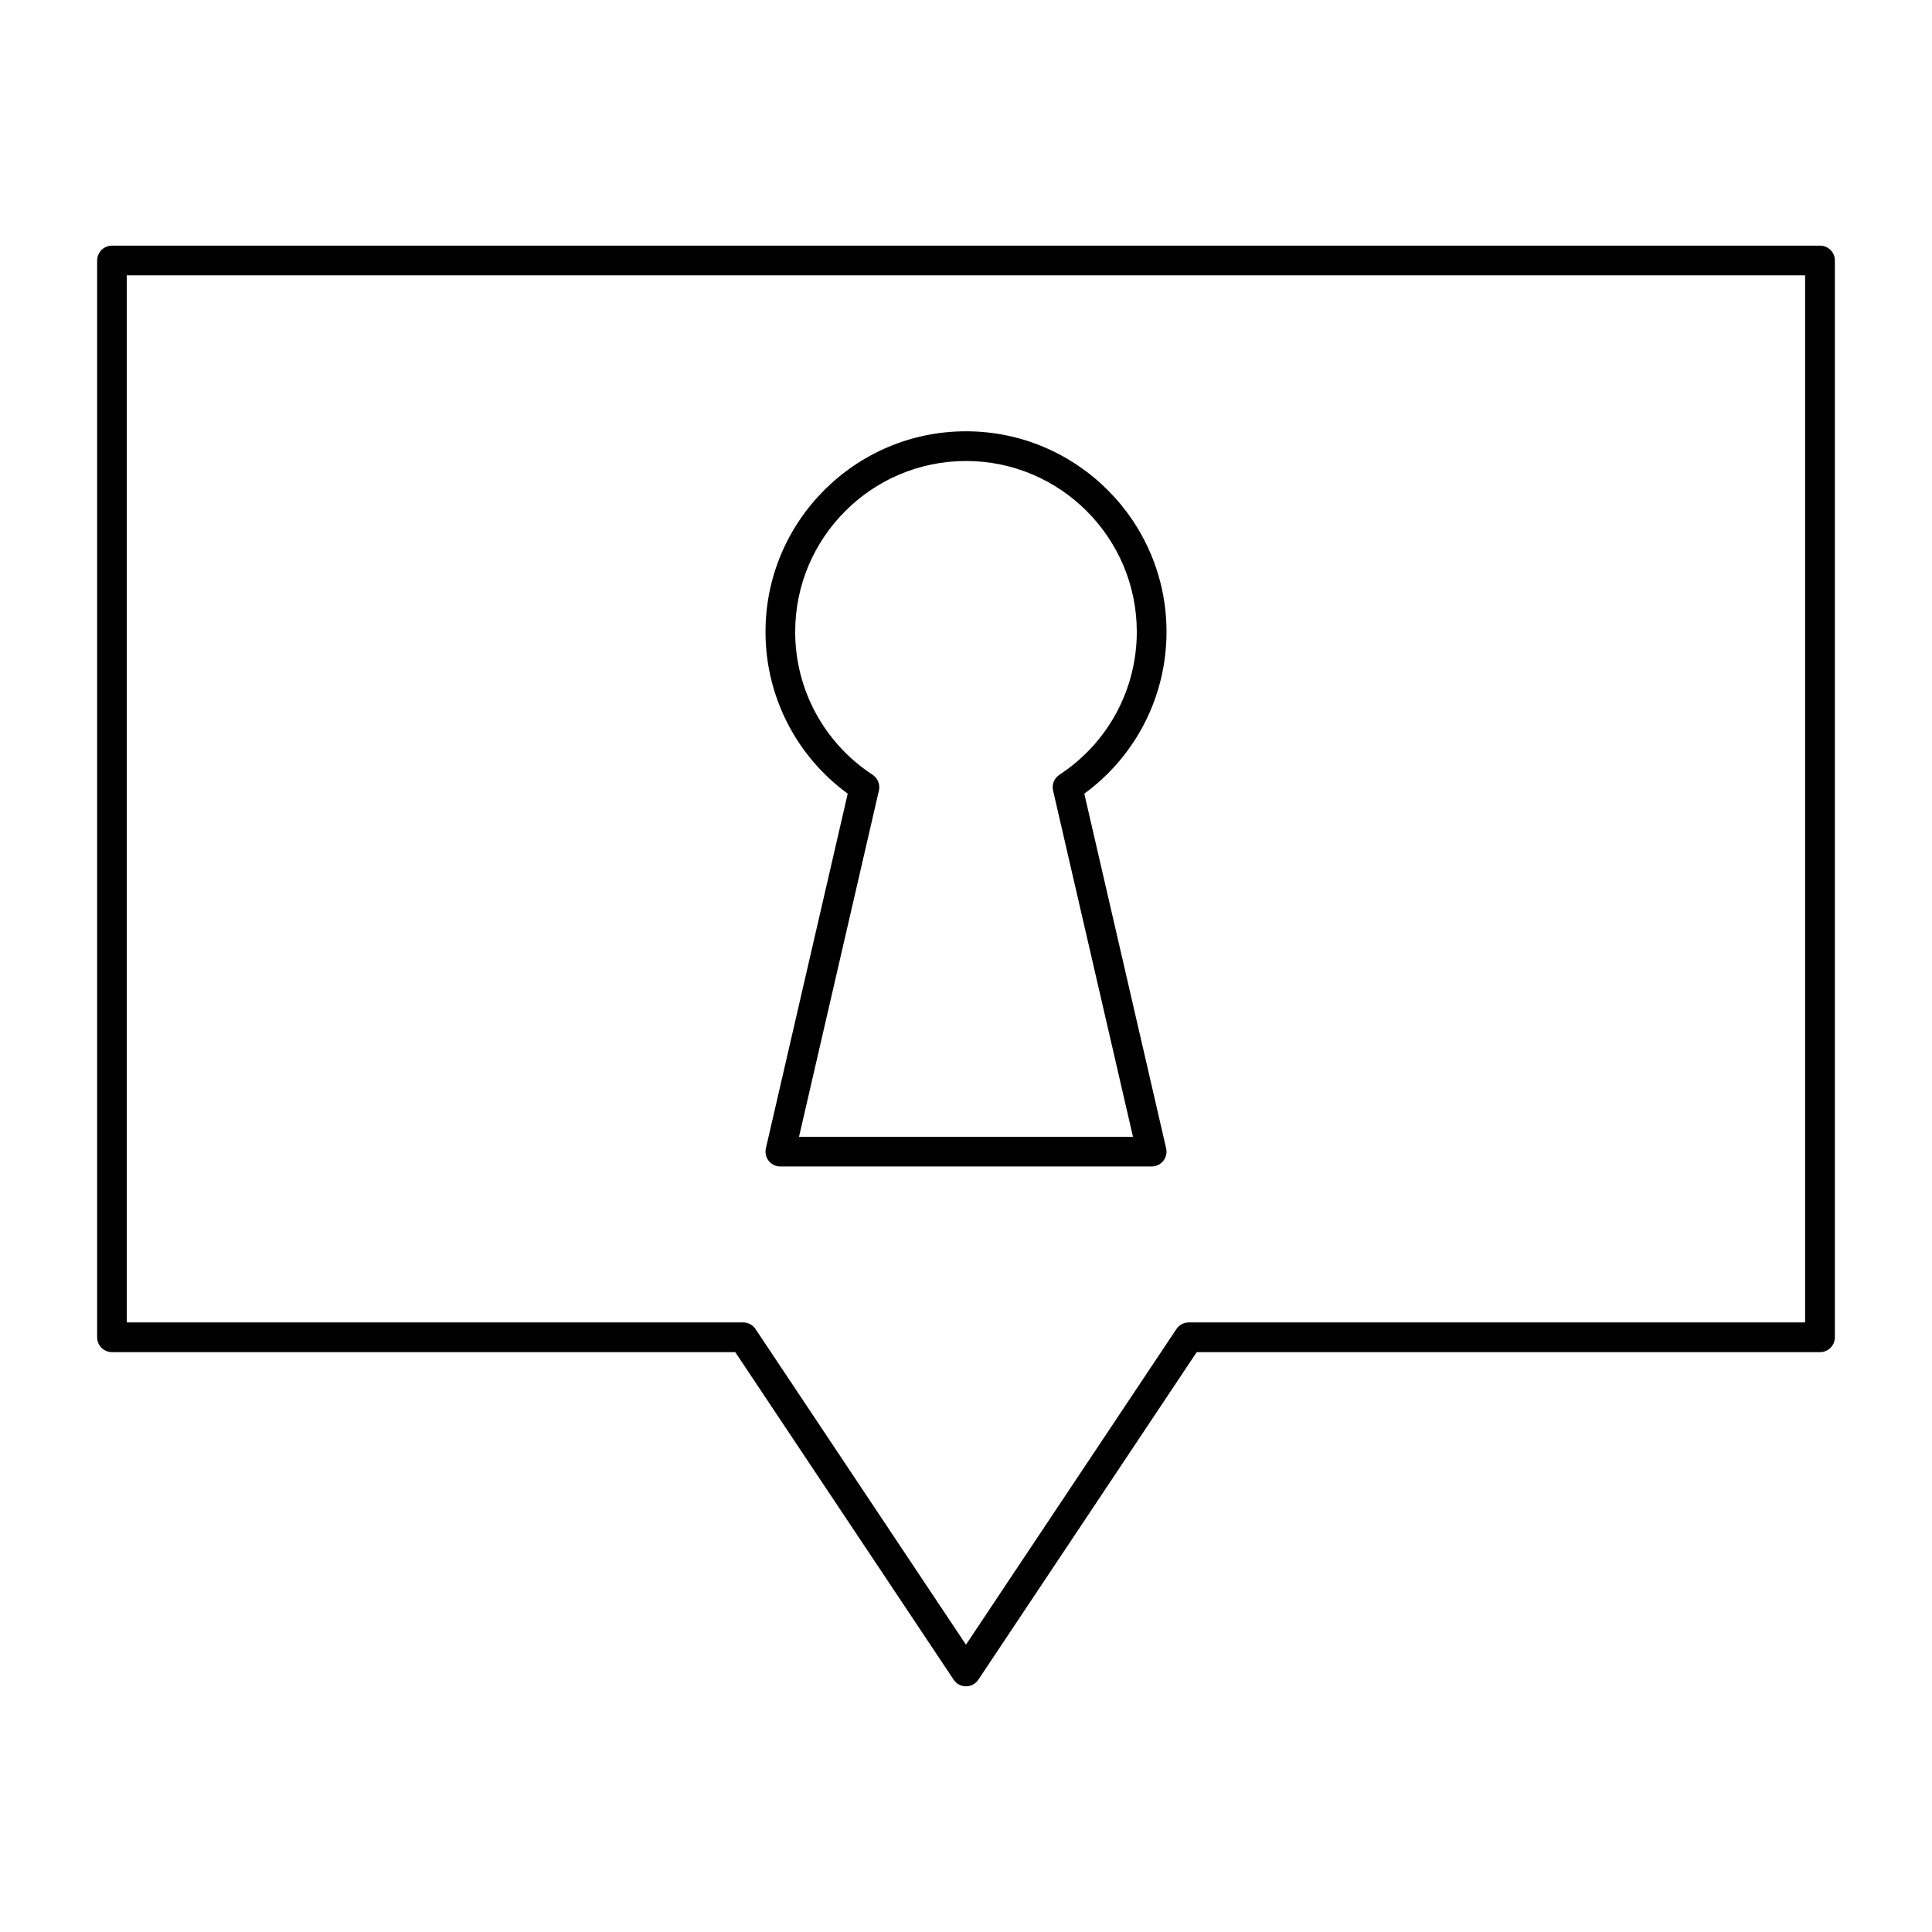 <?xml version="1.0" encoding="UTF-8"?>
<!-- Uploaded to: SVG Repo, www.svgrepo.com, Generator: SVG Repo Mixer Tools -->
<svg fill="#000000" width="800px" height="800px" version="1.1" viewBox="144 144 512 512" xmlns="http://www.w3.org/2000/svg">
 <g>
  <path d="m400 590.89c-1.316 0-2.543-0.656-3.273-1.754l-57.875-86.805h-165.17c-2.172 0-3.938-1.762-3.938-3.938v-285.36c0-2.172 1.762-3.938 3.938-3.938h452.64c2.172 0 3.938 1.762 3.938 3.938v285.36c0 2.172-1.762 3.938-3.938 3.938h-165.18l-57.871 86.809c-0.73 1.094-1.961 1.75-3.273 1.75zm-222.39-96.434h163.34c1.316 0 2.543 0.656 3.273 1.754l55.77 83.648 55.766-83.648c0.73-1.094 1.961-1.754 3.273-1.754h163.34v-277.49h-444.77z"/>
  <path d="m449.2 453.13h-98.402c-1.199 0-2.336-0.547-3.078-1.484-0.746-0.938-1.023-2.168-0.754-3.336l21.688-93.98c-13.695-10.008-21.789-25.844-21.789-42.895 0-29.301 23.836-53.137 53.137-53.137 29.297 0 53.137 23.836 53.137 53.137 0 17.051-8.094 32.887-21.789 42.895l21.688 93.98c0.27 1.168-0.008 2.398-0.758 3.336-0.746 0.938-1.879 1.484-3.078 1.484zm-93.453-7.871h88.504l-21.176-91.758c-0.371-1.605 0.301-3.273 1.68-4.18 12.844-8.41 20.508-22.574 20.508-37.887 0-24.957-20.305-45.266-45.266-45.266-24.957 0-45.266 20.305-45.266 45.266 0 15.312 7.668 29.477 20.508 37.887 1.379 0.902 2.051 2.57 1.68 4.18z"/>
 </g>
</svg>